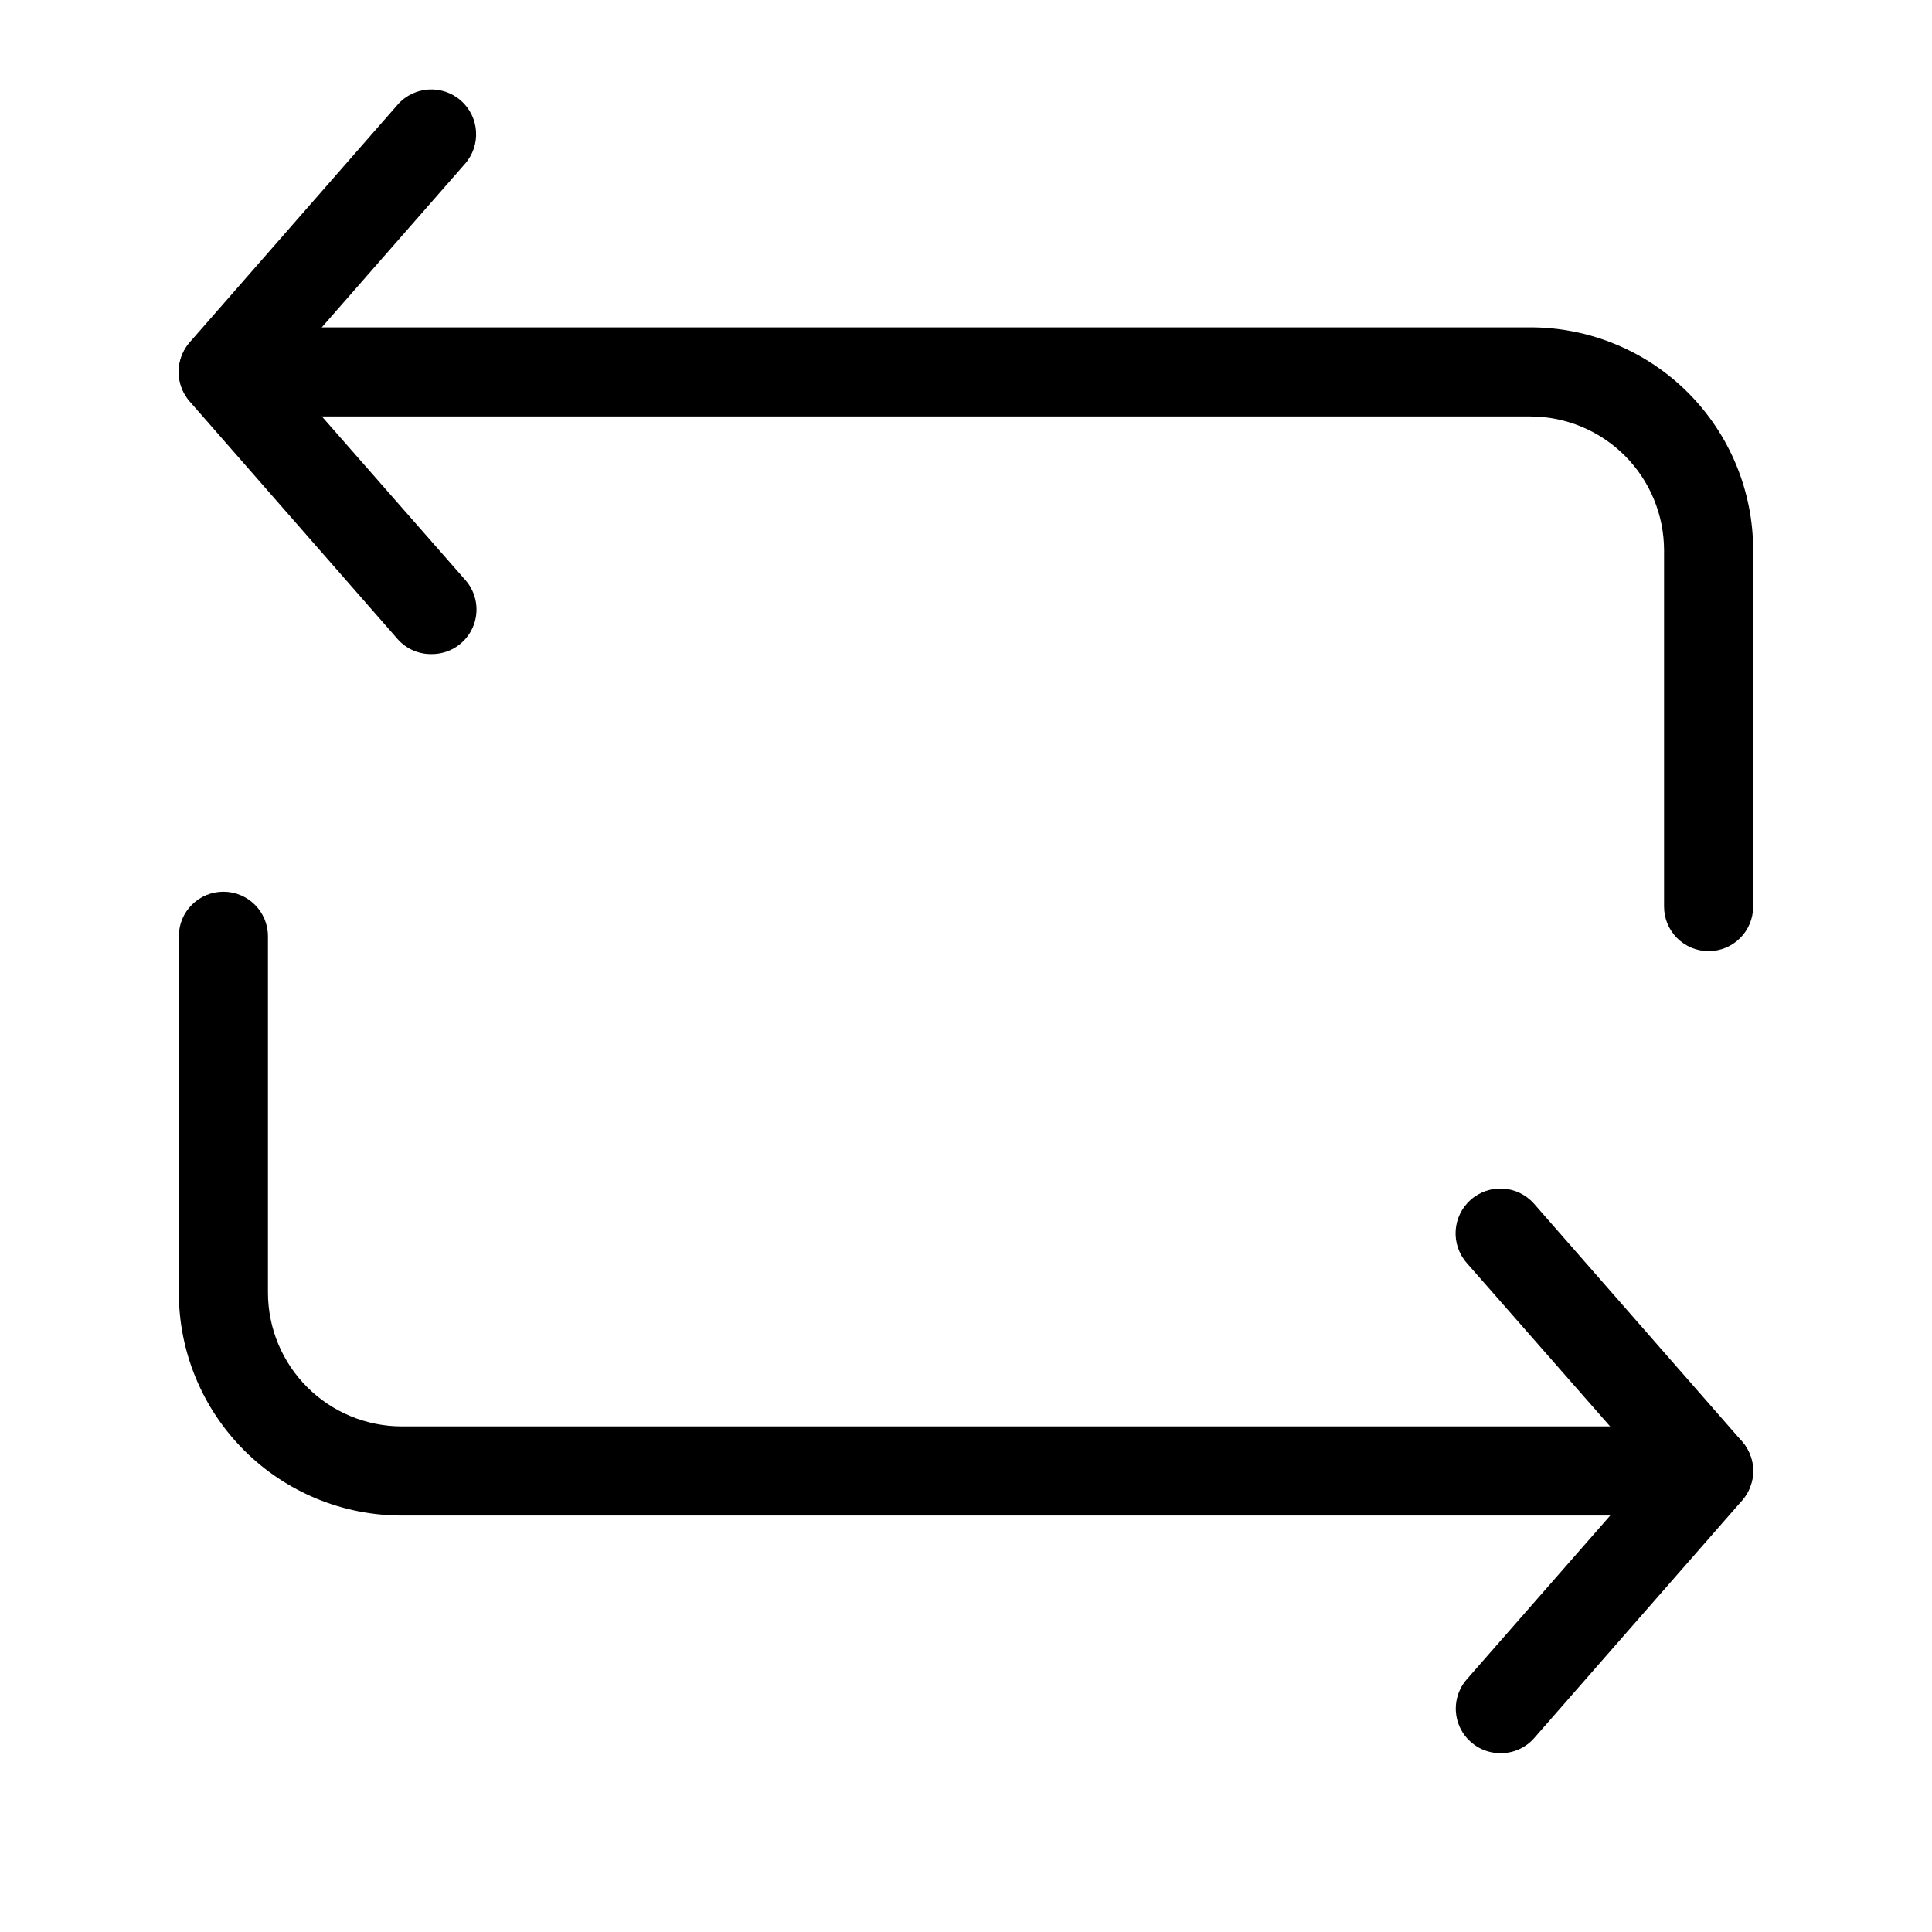 <?xml version="1.0" encoding="UTF-8"?>
<!-- Uploaded to: ICON Repo, www.svgrepo.com, Generator: ICON Repo Mixer Tools -->
<svg fill="#000000" width="800px" height="800px" version="1.1" viewBox="144 144 512 512" xmlns="http://www.w3.org/2000/svg">
 <g>
  <path d="m596.8 545.63h-346.37c-15.656 0-30.676-6.223-41.746-17.293-11.074-11.074-17.293-26.09-17.293-41.75v-94.465c0-6.519 5.285-11.805 11.809-11.805 6.519 0 11.809 5.285 11.809 11.805v94.465c0.02 9.391 3.758 18.387 10.398 25.027 6.637 6.637 15.637 10.375 25.023 10.398h346.37c6.519 0 11.805 5.285 11.805 11.809 0 6.519-5.285 11.809-11.805 11.809z"/>
  <path d="m541.7 608.61c-4.676 0.039-8.93-2.684-10.855-6.941-1.926-4.262-1.156-9.254 1.961-12.738l48.254-55.102-48.336-55.105h0.004c-4.348-4.914-3.891-12.418 1.023-16.766 4.91-4.348 12.418-3.891 16.766 1.023l55.105 62.977v-0.004c3.938 4.512 3.938 11.238 0 15.746l-55.105 62.977c-2.238 2.516-5.449 3.949-8.816 3.934z"/>
  <path d="m596.8 396.06c-6.523 0-11.809-5.285-11.809-11.809v-94.465c-0.023-9.387-3.762-18.387-10.398-25.023-6.641-6.641-15.637-10.379-25.027-10.398h-346.37c-6.523 0-11.809-5.289-11.809-11.809 0-6.523 5.285-11.809 11.809-11.809h346.37c15.66 0 30.676 6.219 41.75 17.293 11.07 11.07 17.289 26.09 17.289 41.746v94.465c0 6.523-5.285 11.809-11.805 11.809z"/>
  <path d="m258.3 317.34c-3.394 0.035-6.637-1.398-8.895-3.938l-55.105-62.977c-3.938-4.508-3.938-11.234 0-15.742l55.105-62.977c4.348-4.914 11.855-5.371 16.77-1.023 4.91 4.348 5.371 11.855 1.023 16.766l-48.258 55.105 48.336 55.105c3.125 3.492 3.887 8.504 1.941 12.77s-6.231 6.977-10.918 6.91z"/>
 </g>
</svg>